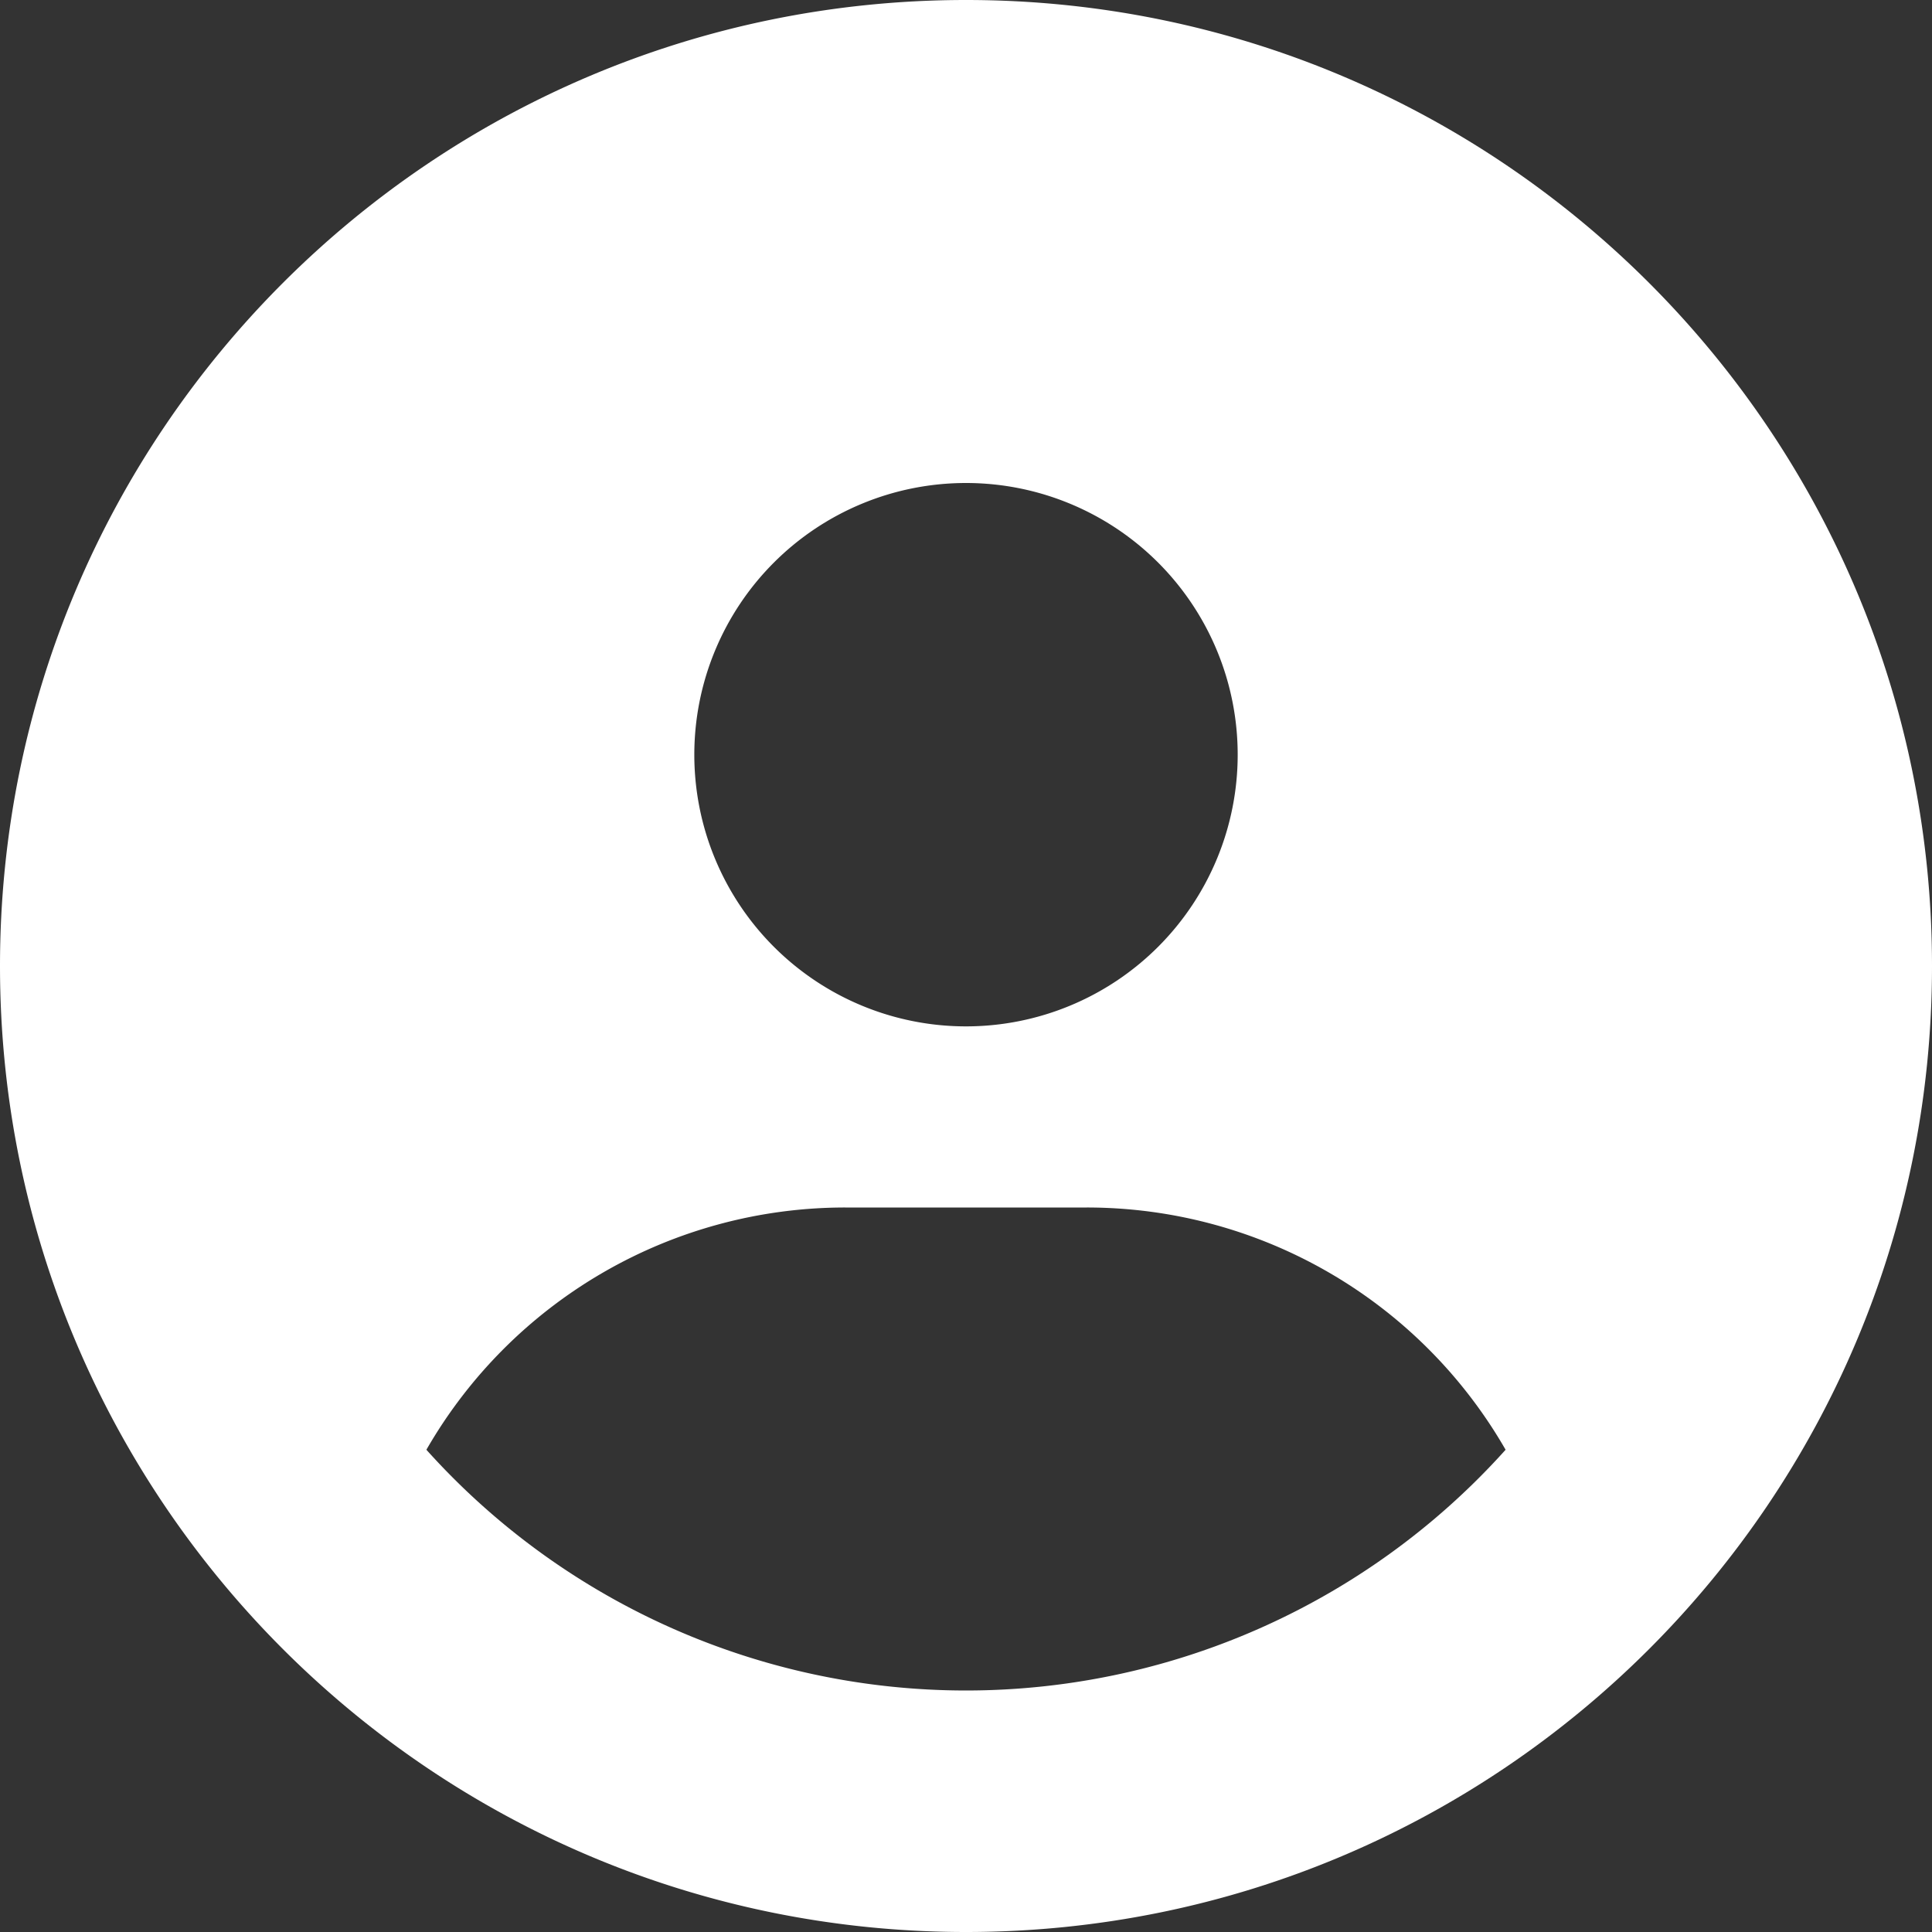 <svg xmlns="http://www.w3.org/2000/svg" viewBox="0 0 512 512"><rect x="0" y="0" width="512" height="512" fill="#333333" stroke="none"/><defs><style>.cls-1{fill:#fff;}</style></defs><g id="Layer_2" data-name="Layer 2"><g id="Layer_1-2" data-name="Layer 1"><path class="cls-1" d="M399,384.2A128,128,0,0,0,288,320H224a128,128,0,0,0-111,64.2,192.16,192.16,0,0,0,286,0ZM512,256c0,141.4-114.6,256-256,256S0,397.4,0,256,114.6,0,256,0,512,114.6,512,256ZM256,272a72,72,0,1,0-72-72A72,72,0,0,0,256,272Z"/></g></g></svg>